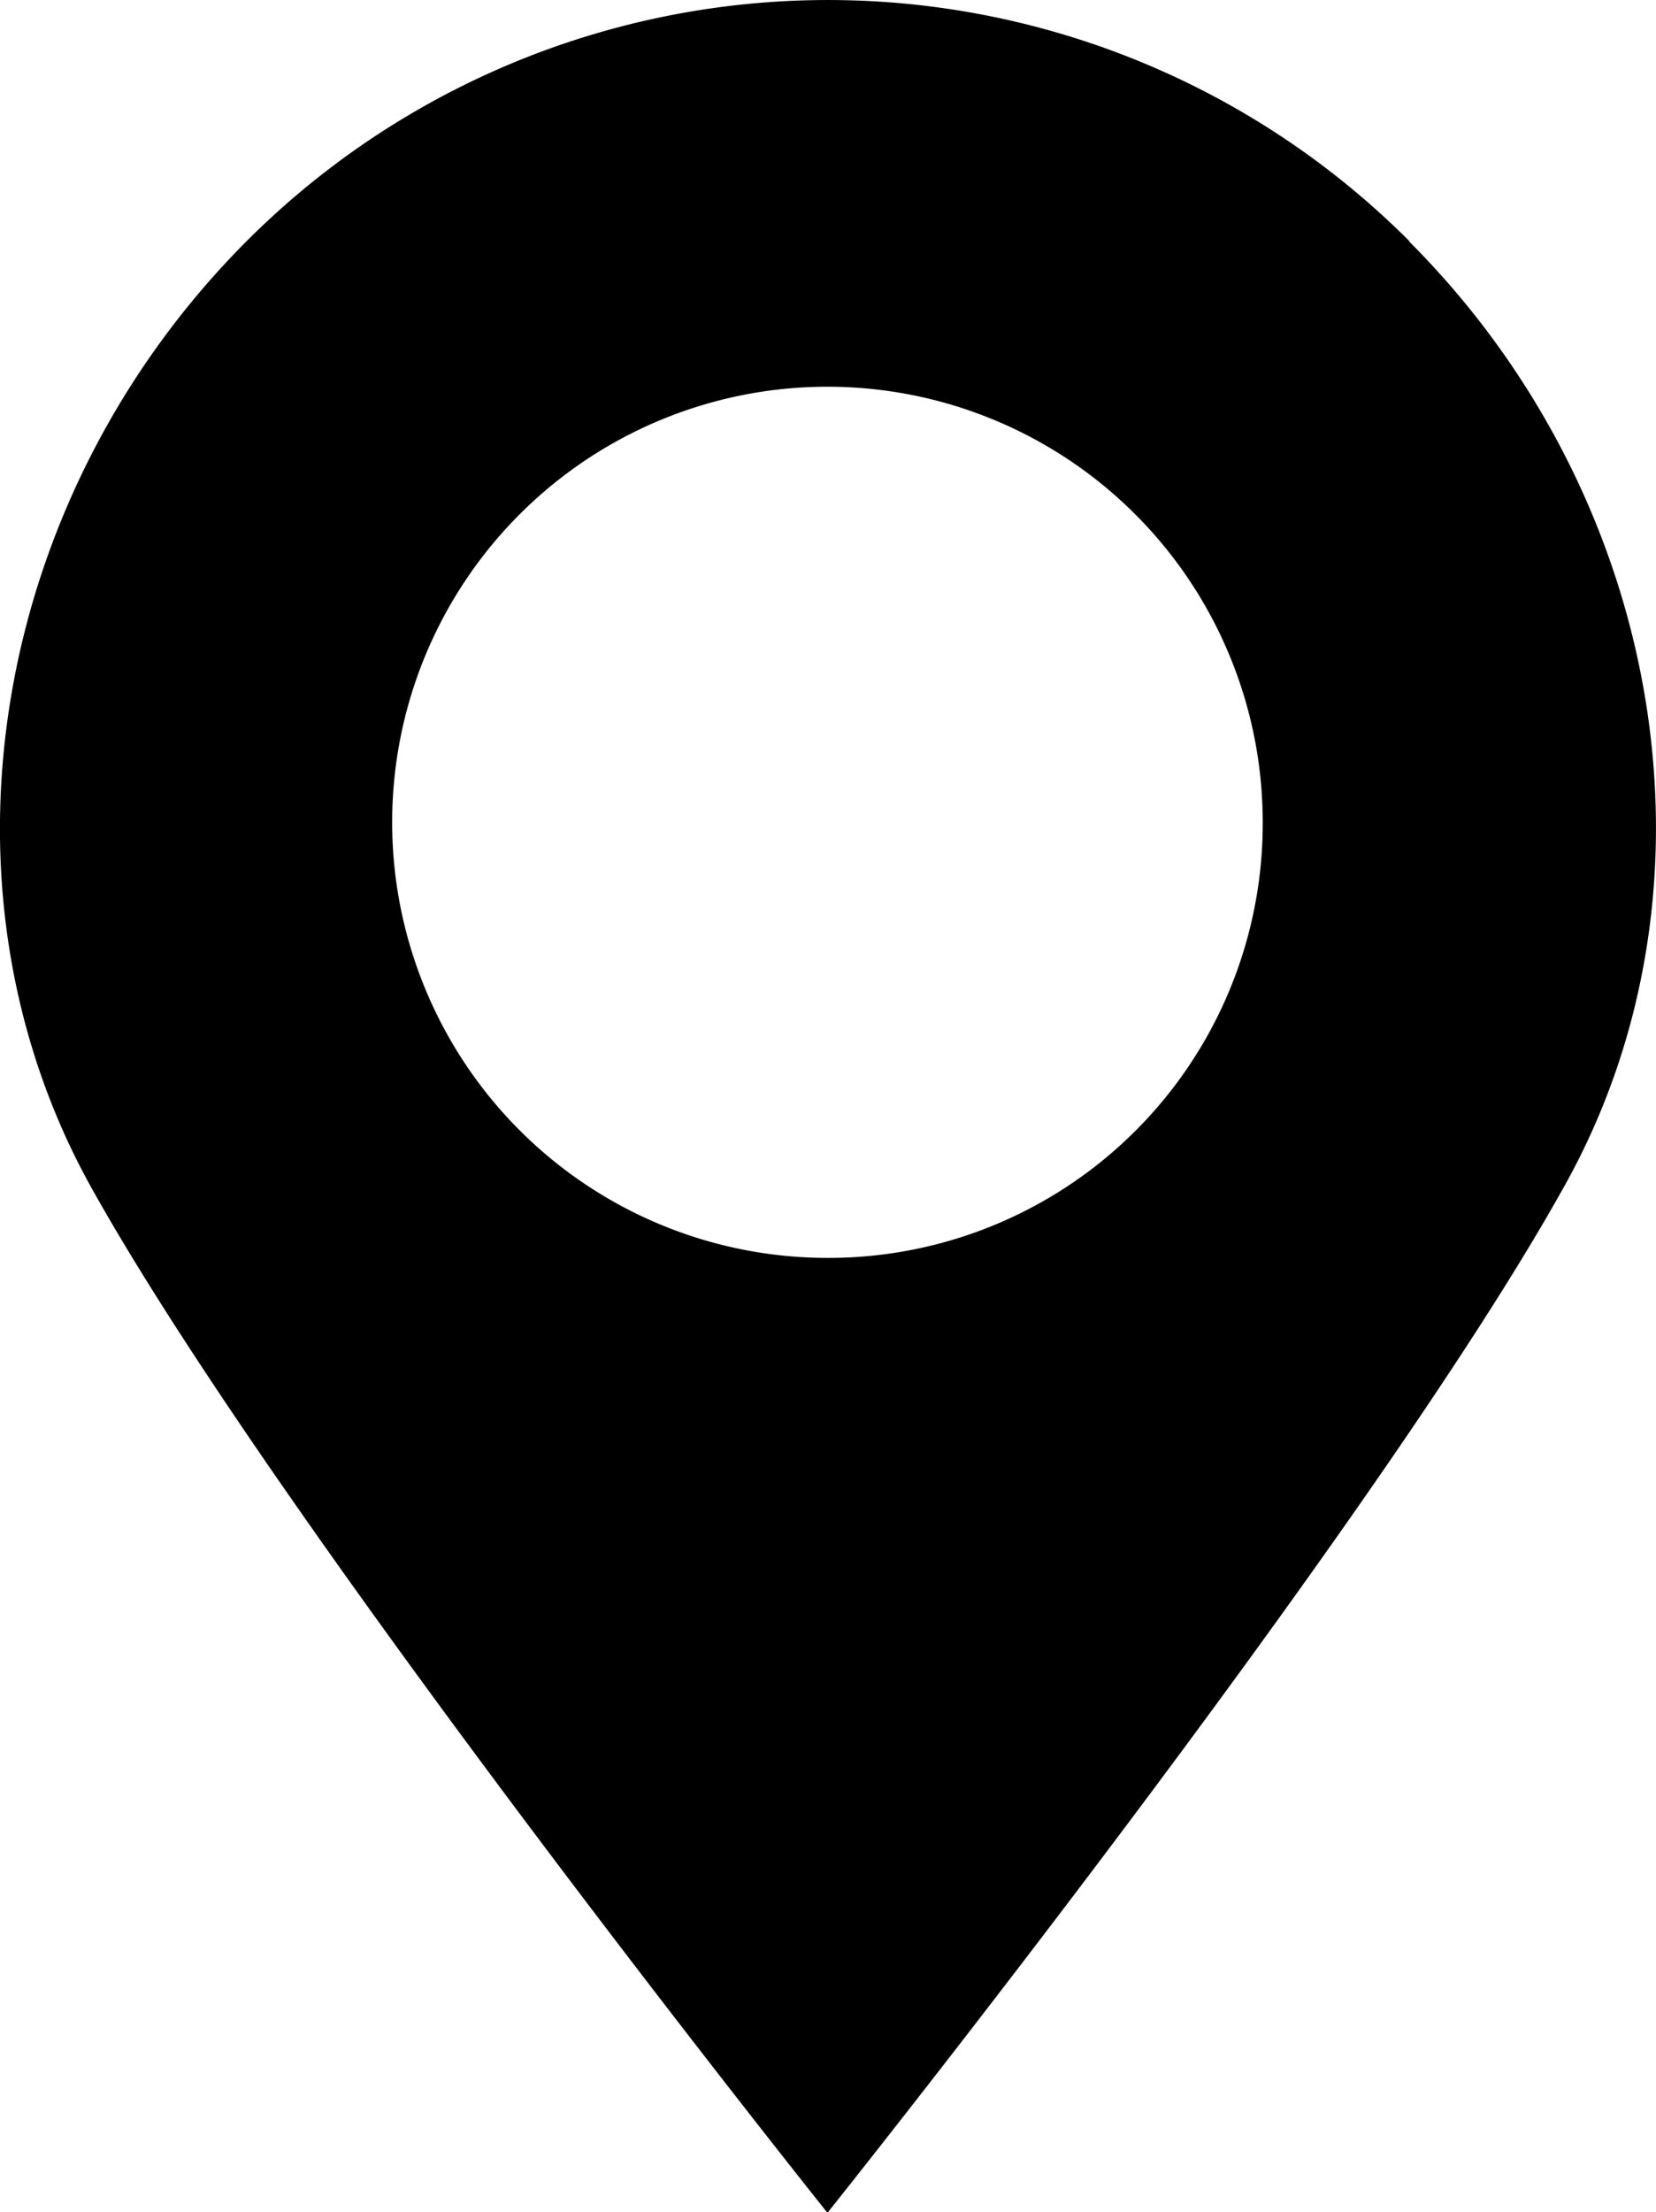 <svg xmlns="http://www.w3.org/2000/svg" viewBox="0 0 118.7 158.45"><g id="&#x30EC;&#x30A4;&#x30E4;&#x30FC;_2" data-name="&#x30EC;&#x30A4;&#x30E4;&#x30FC; 2"><g id="&#x30EC;&#x30A4;&#x30E4;&#x30FC;_1-2" data-name="&#x30EC;&#x30A4;&#x30E4;&#x30FC; 1"><g id="&#x30B3;&#x30F3;&#x30DD;&#x30FC;&#x30CD;&#x30F3;&#x30C8;_6_12" data-name="&#x30B3;&#x30F3;&#x30DD;&#x30FC;&#x30CD;&#x30F3;&#x30C8; 6 12"><g id="&#x30B0;&#x30EB;&#x30FC;&#x30D7;_12" data-name="&#x30B0;&#x30EB;&#x30FC;&#x30D7; 12"><g id="&#x30B0;&#x30EB;&#x30FC;&#x30D7;_11" data-name="&#x30B0;&#x30EB;&#x30FC;&#x30D7; 11"><path id="&#x30D1;&#x30B9;_55" data-name="&#x30D1;&#x30B9; 55" d="M101,17.25a58.91,58.91,0,0,0-83.3,0C-.59,35.55-5.39,63.55,6.51,85c13.7,24.6,52.8,73.5,52.8,73.5s39.1-48.9,52.8-73.5c12-21.4,7.2-49.4-11.1-67.7m-41.7,72.8a31.2,31.2,0,1,1,31.2-31.2h0a31.11,31.11,0,0,1-31.2,31.2"></path></g></g></g></g></g></svg>